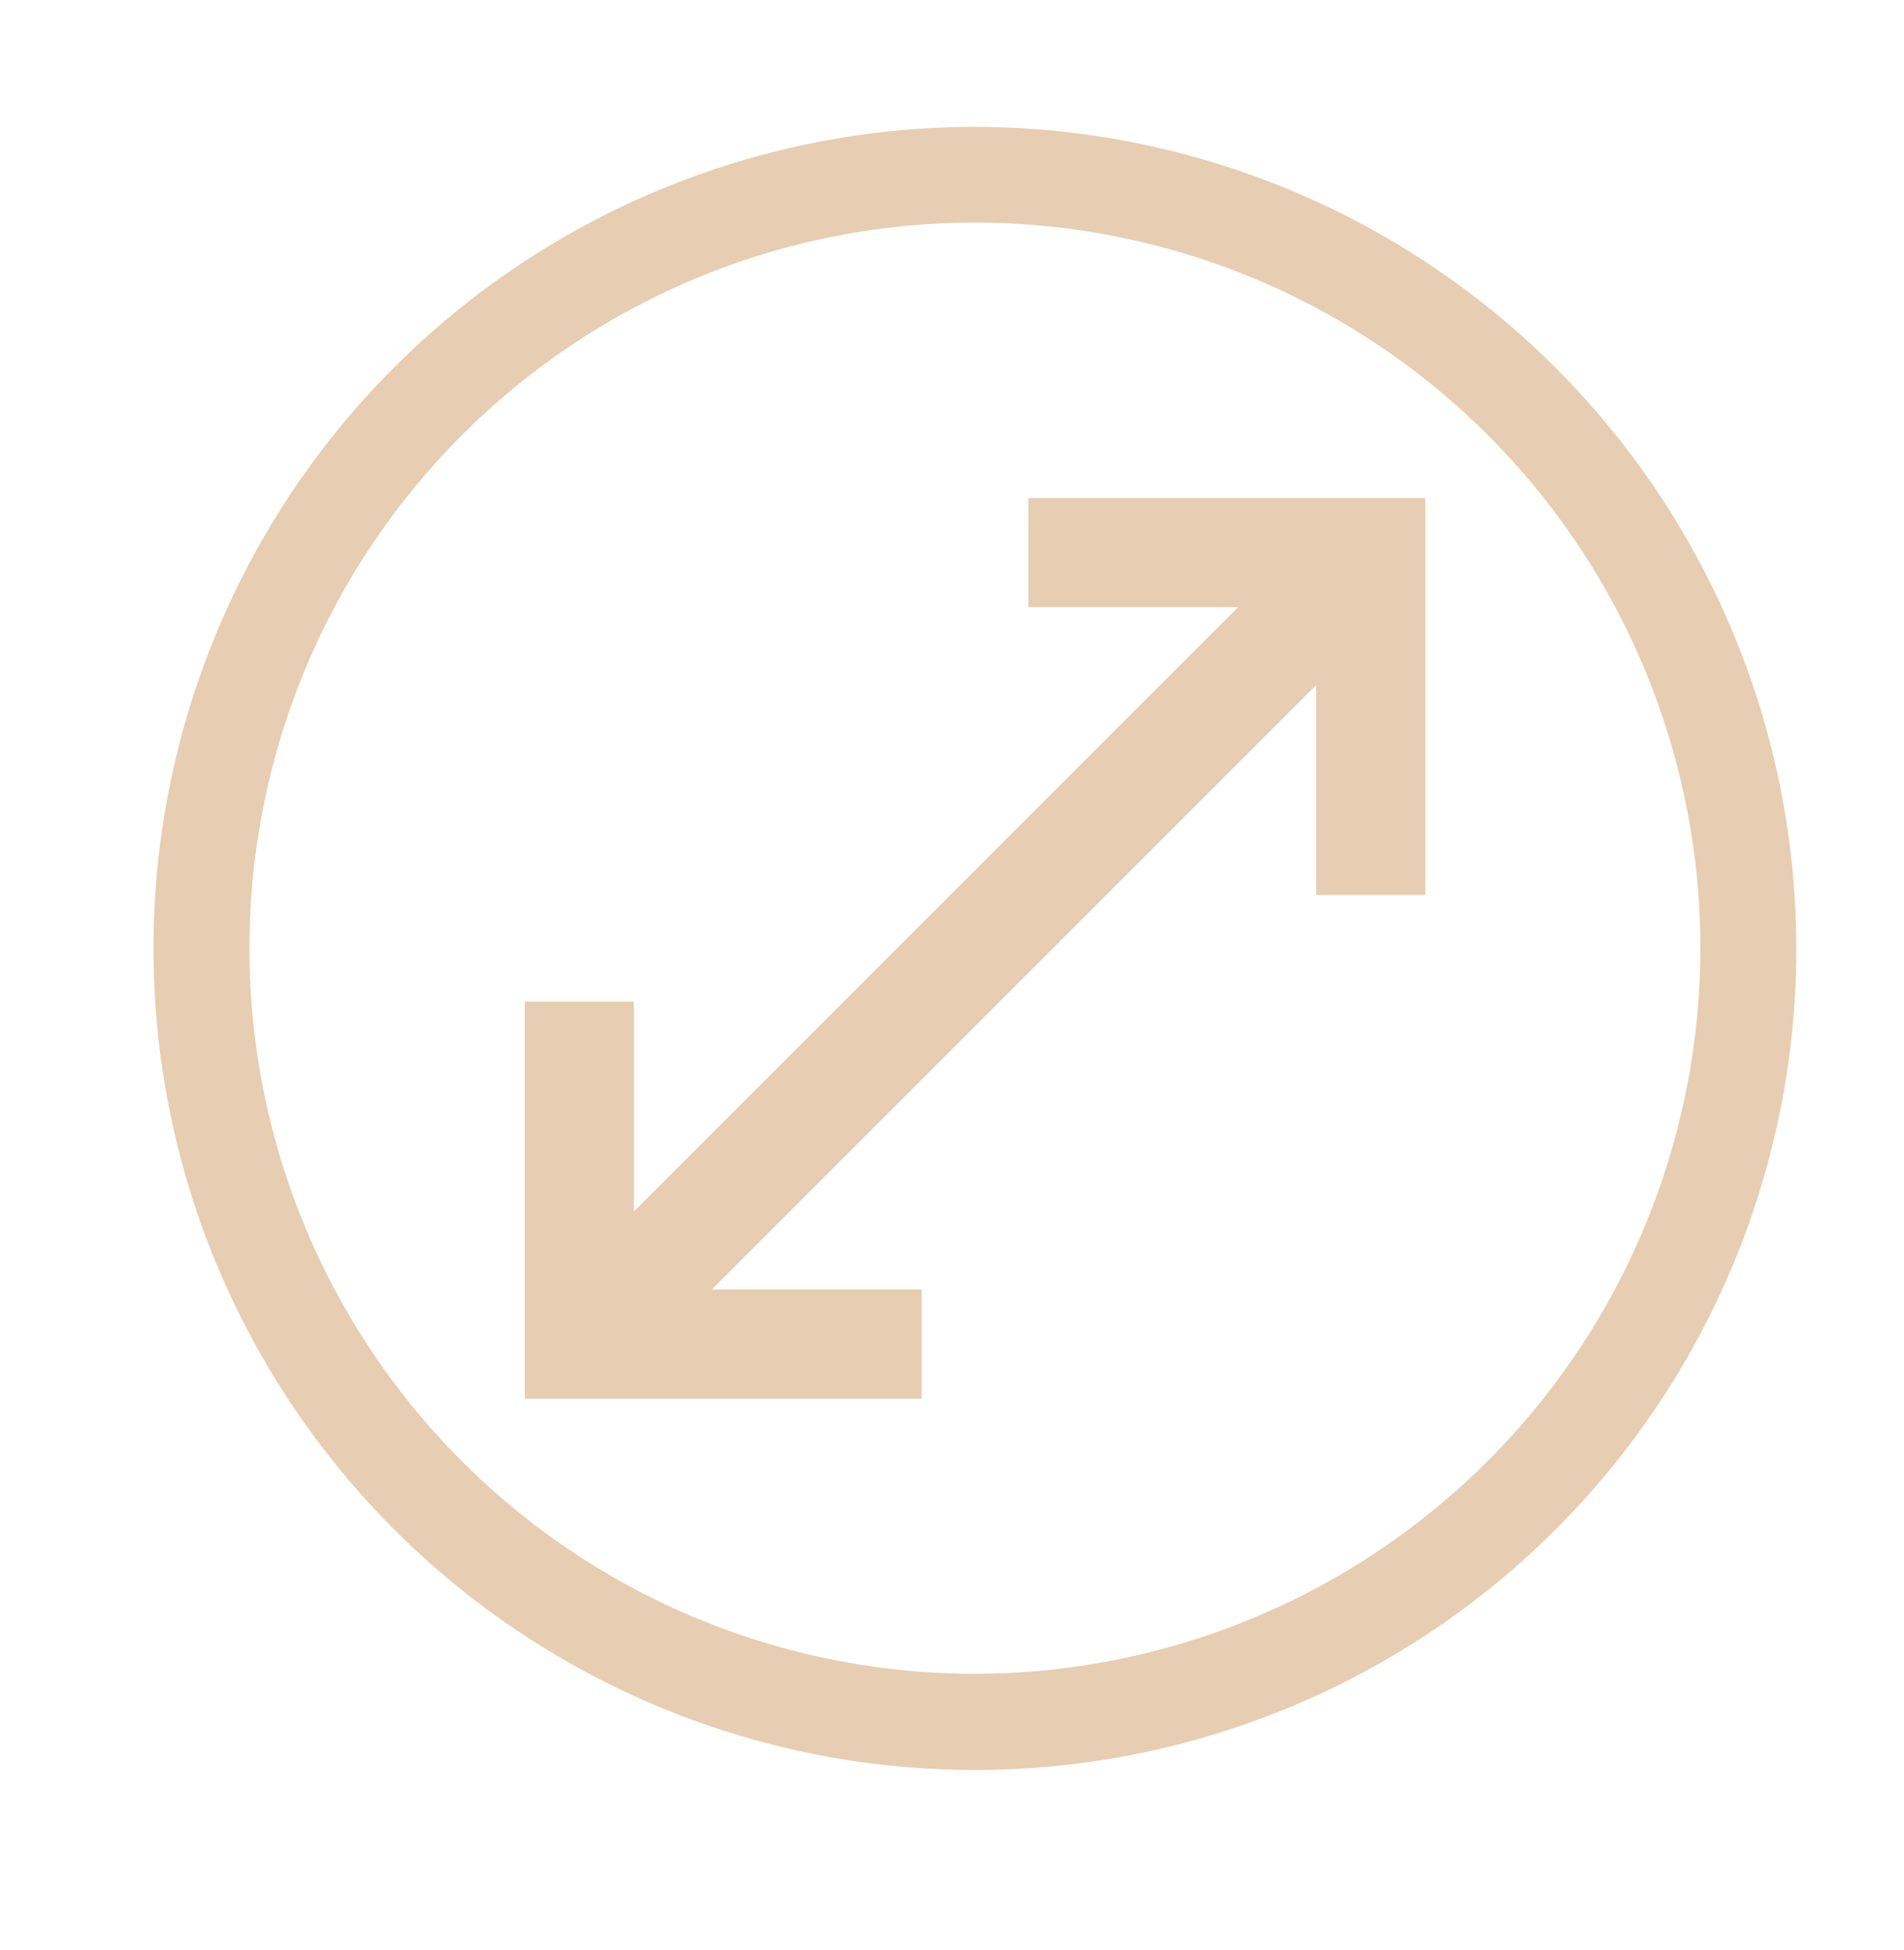 <svg id="Layer_1" data-name="Layer 1" xmlns="http://www.w3.org/2000/svg" viewBox="0 0 79.39 81.29"><defs><style>.cls-1{fill:#e7cdb1;}</style></defs><polygon class="cls-1" points="42.88 25.31 51.63 25.31 26.43 50.51 26.43 41.76 21.88 41.76 21.88 58.31 38.43 58.31 38.43 53.76 29.68 53.76 54.88 28.56 54.88 37.31 59.43 37.31 59.43 20.76 42.88 20.76 42.88 25.31"/><path class="cls-1" d="M40.65,5.29A34.25,34.25,0,1,0,74.9,39.53,34.28,34.28,0,0,0,40.65,5.29Zm0,64.49A30.25,30.25,0,1,1,70.9,39.53,30.28,30.28,0,0,1,40.65,69.78Z"/></svg>